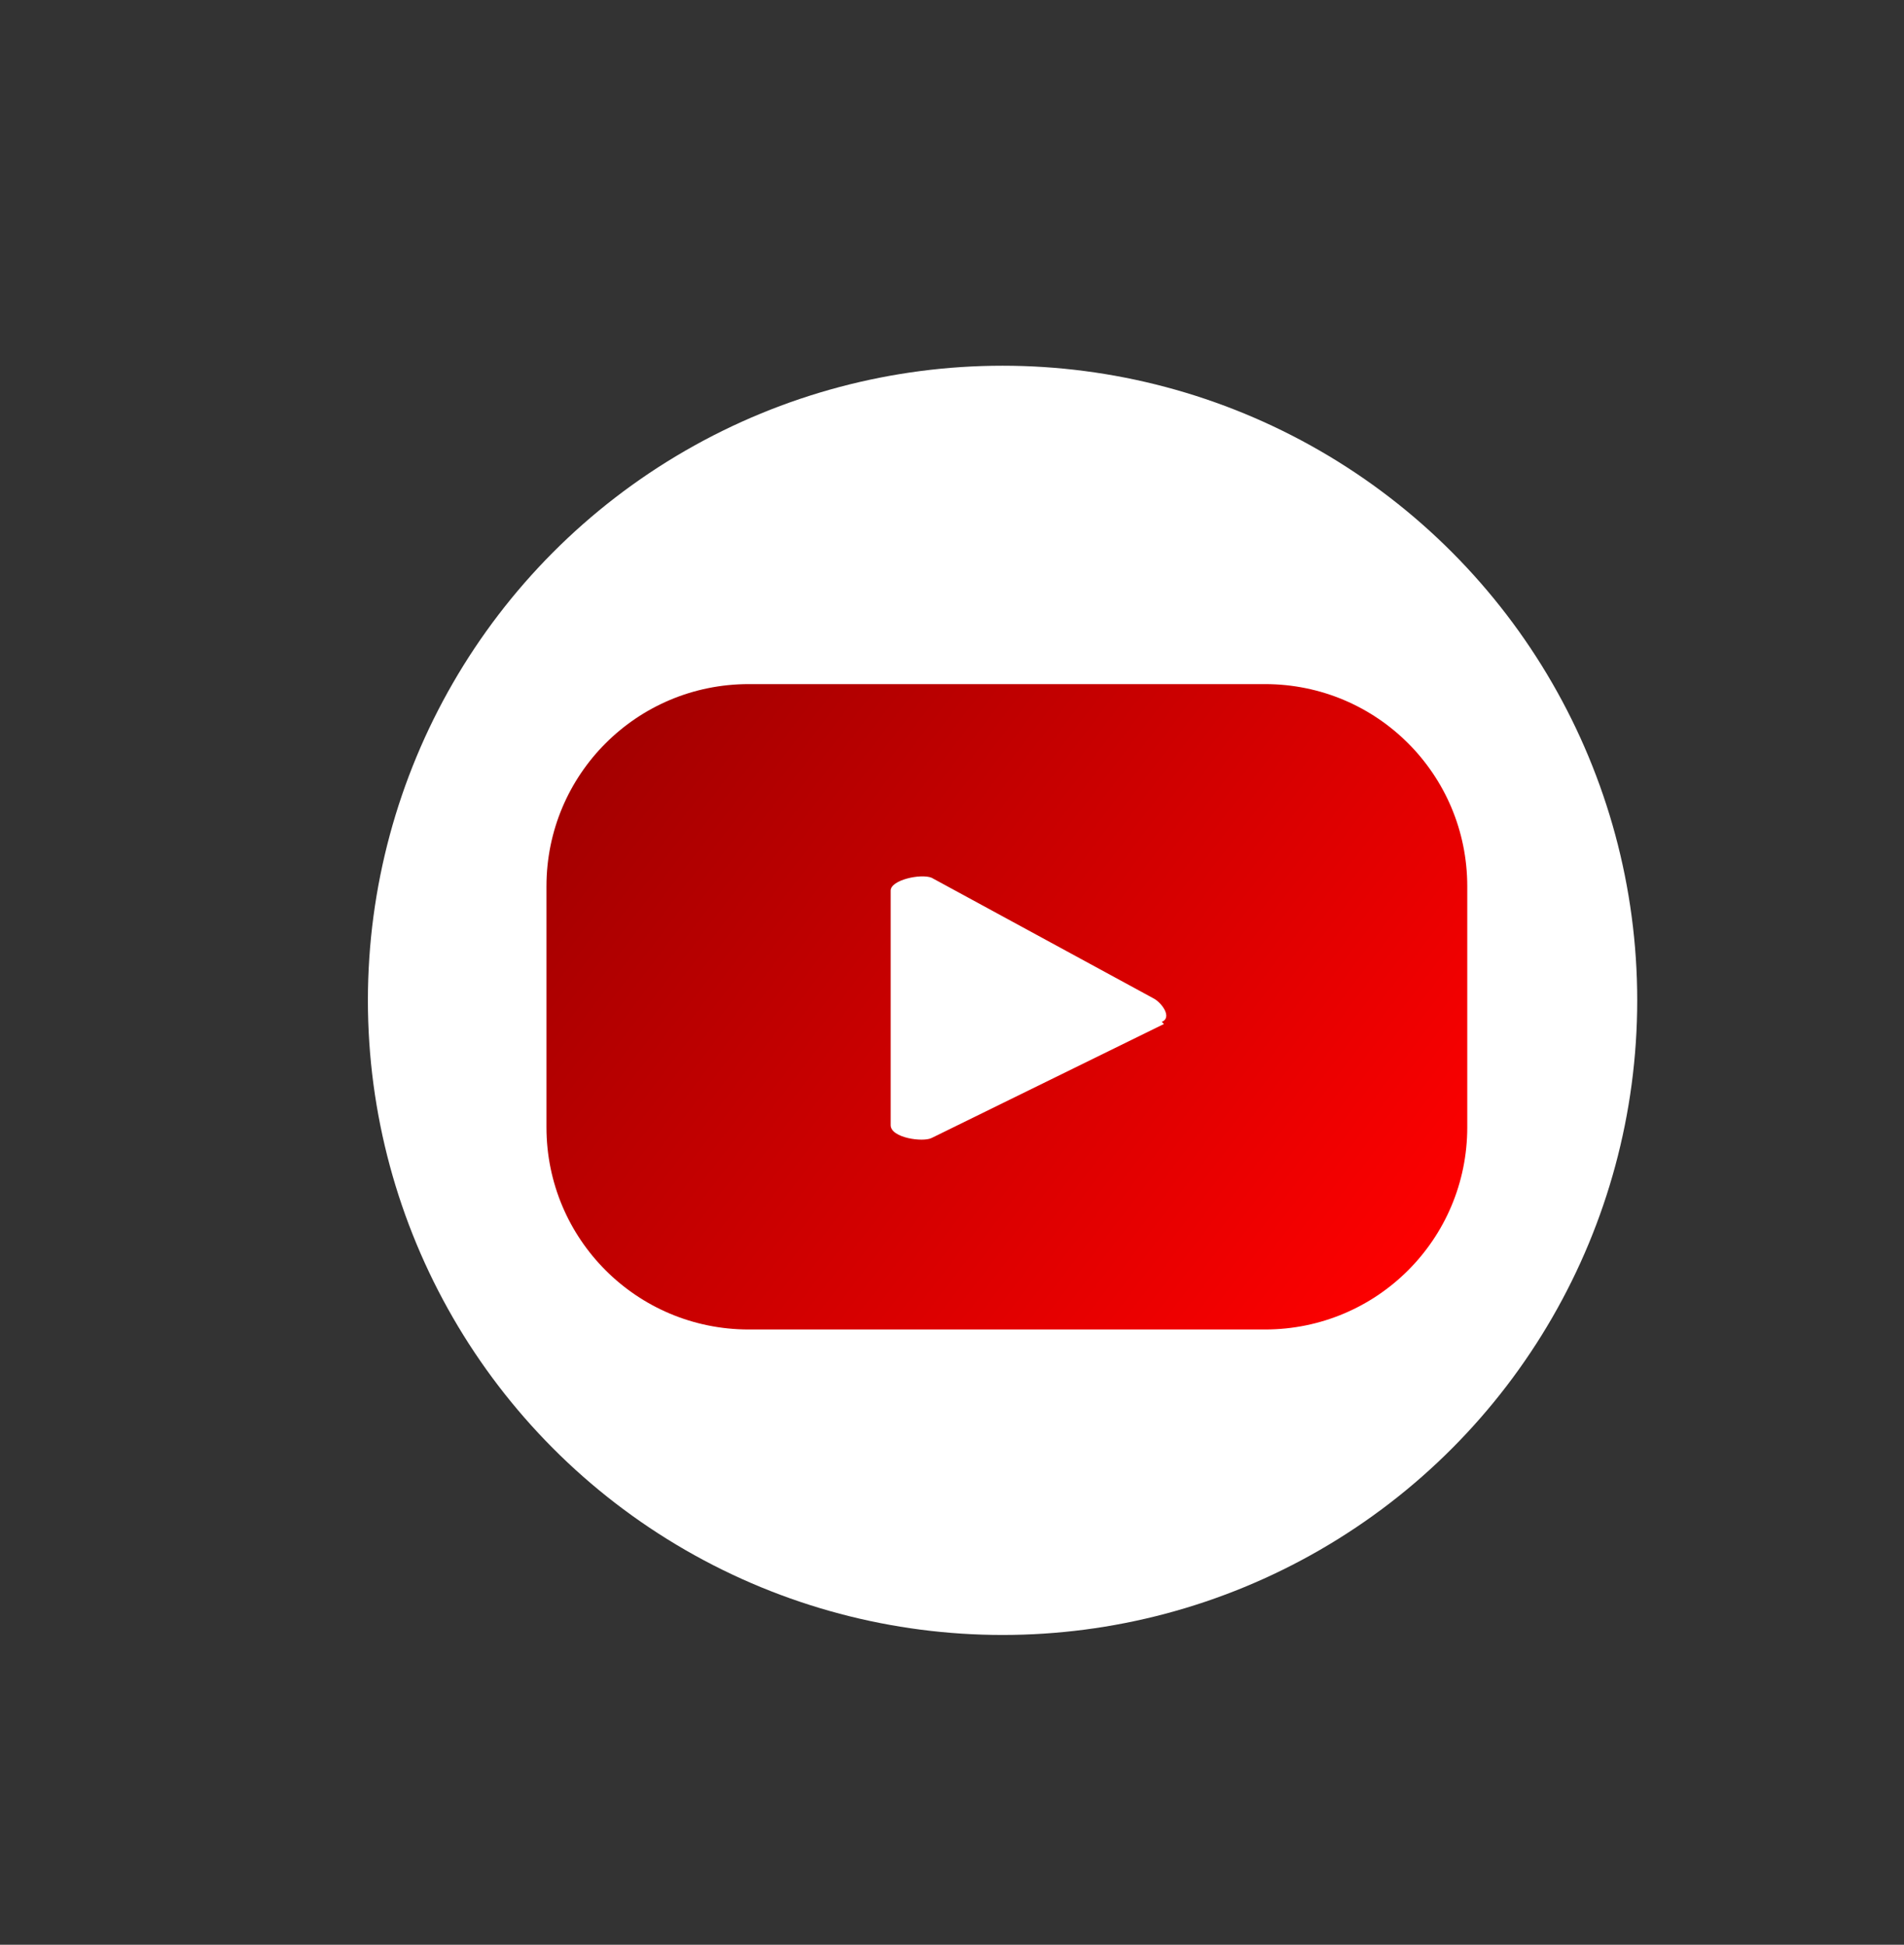<?xml version="1.0" encoding="UTF-8"?><svg id="Capa_1" xmlns="http://www.w3.org/2000/svg" xmlns:xlink="http://www.w3.org/1999/xlink" viewBox="0 0 88.5 90.4"><rect x="0" y="0" width="88.5" height="90.4" fill="#333333" stroke="none"/><defs><style>.cls-1{fill:#fff;}.cls-2{fill:url(#Degradado_sin_nombre_7);}</style><linearGradient id="Degradado_sin_nombre_7" x1="65.4" y1="61" x2="25.7" y2="30.7" gradientUnits="userSpaceOnUse"><stop offset="0" stop-color="red"/><stop offset="1" stop-color="#9b0000"/></linearGradient></defs><circle class="cls-1" cx="46.6" cy="46.5" r="29.5"/><path class="cls-2" d="M68.2,41.2c0-5.2-4.2-9.4-9.4-9.4h-24c-5.2,0-9.4,4.2-9.4,9.4v11.2c0,5.2,4.2,9.4,9.4,9.4h24c5.2,0,9.4-4.2,9.4-9.4v-11.2ZM54.1,47.6l-10.8,5.3c-.4.2-1.9,0-1.9-.6v-10.9c0-.5,1.4-.8,1.9-.6l10.3,5.6c.4.2.9.9.4,1.1Z"/></svg>